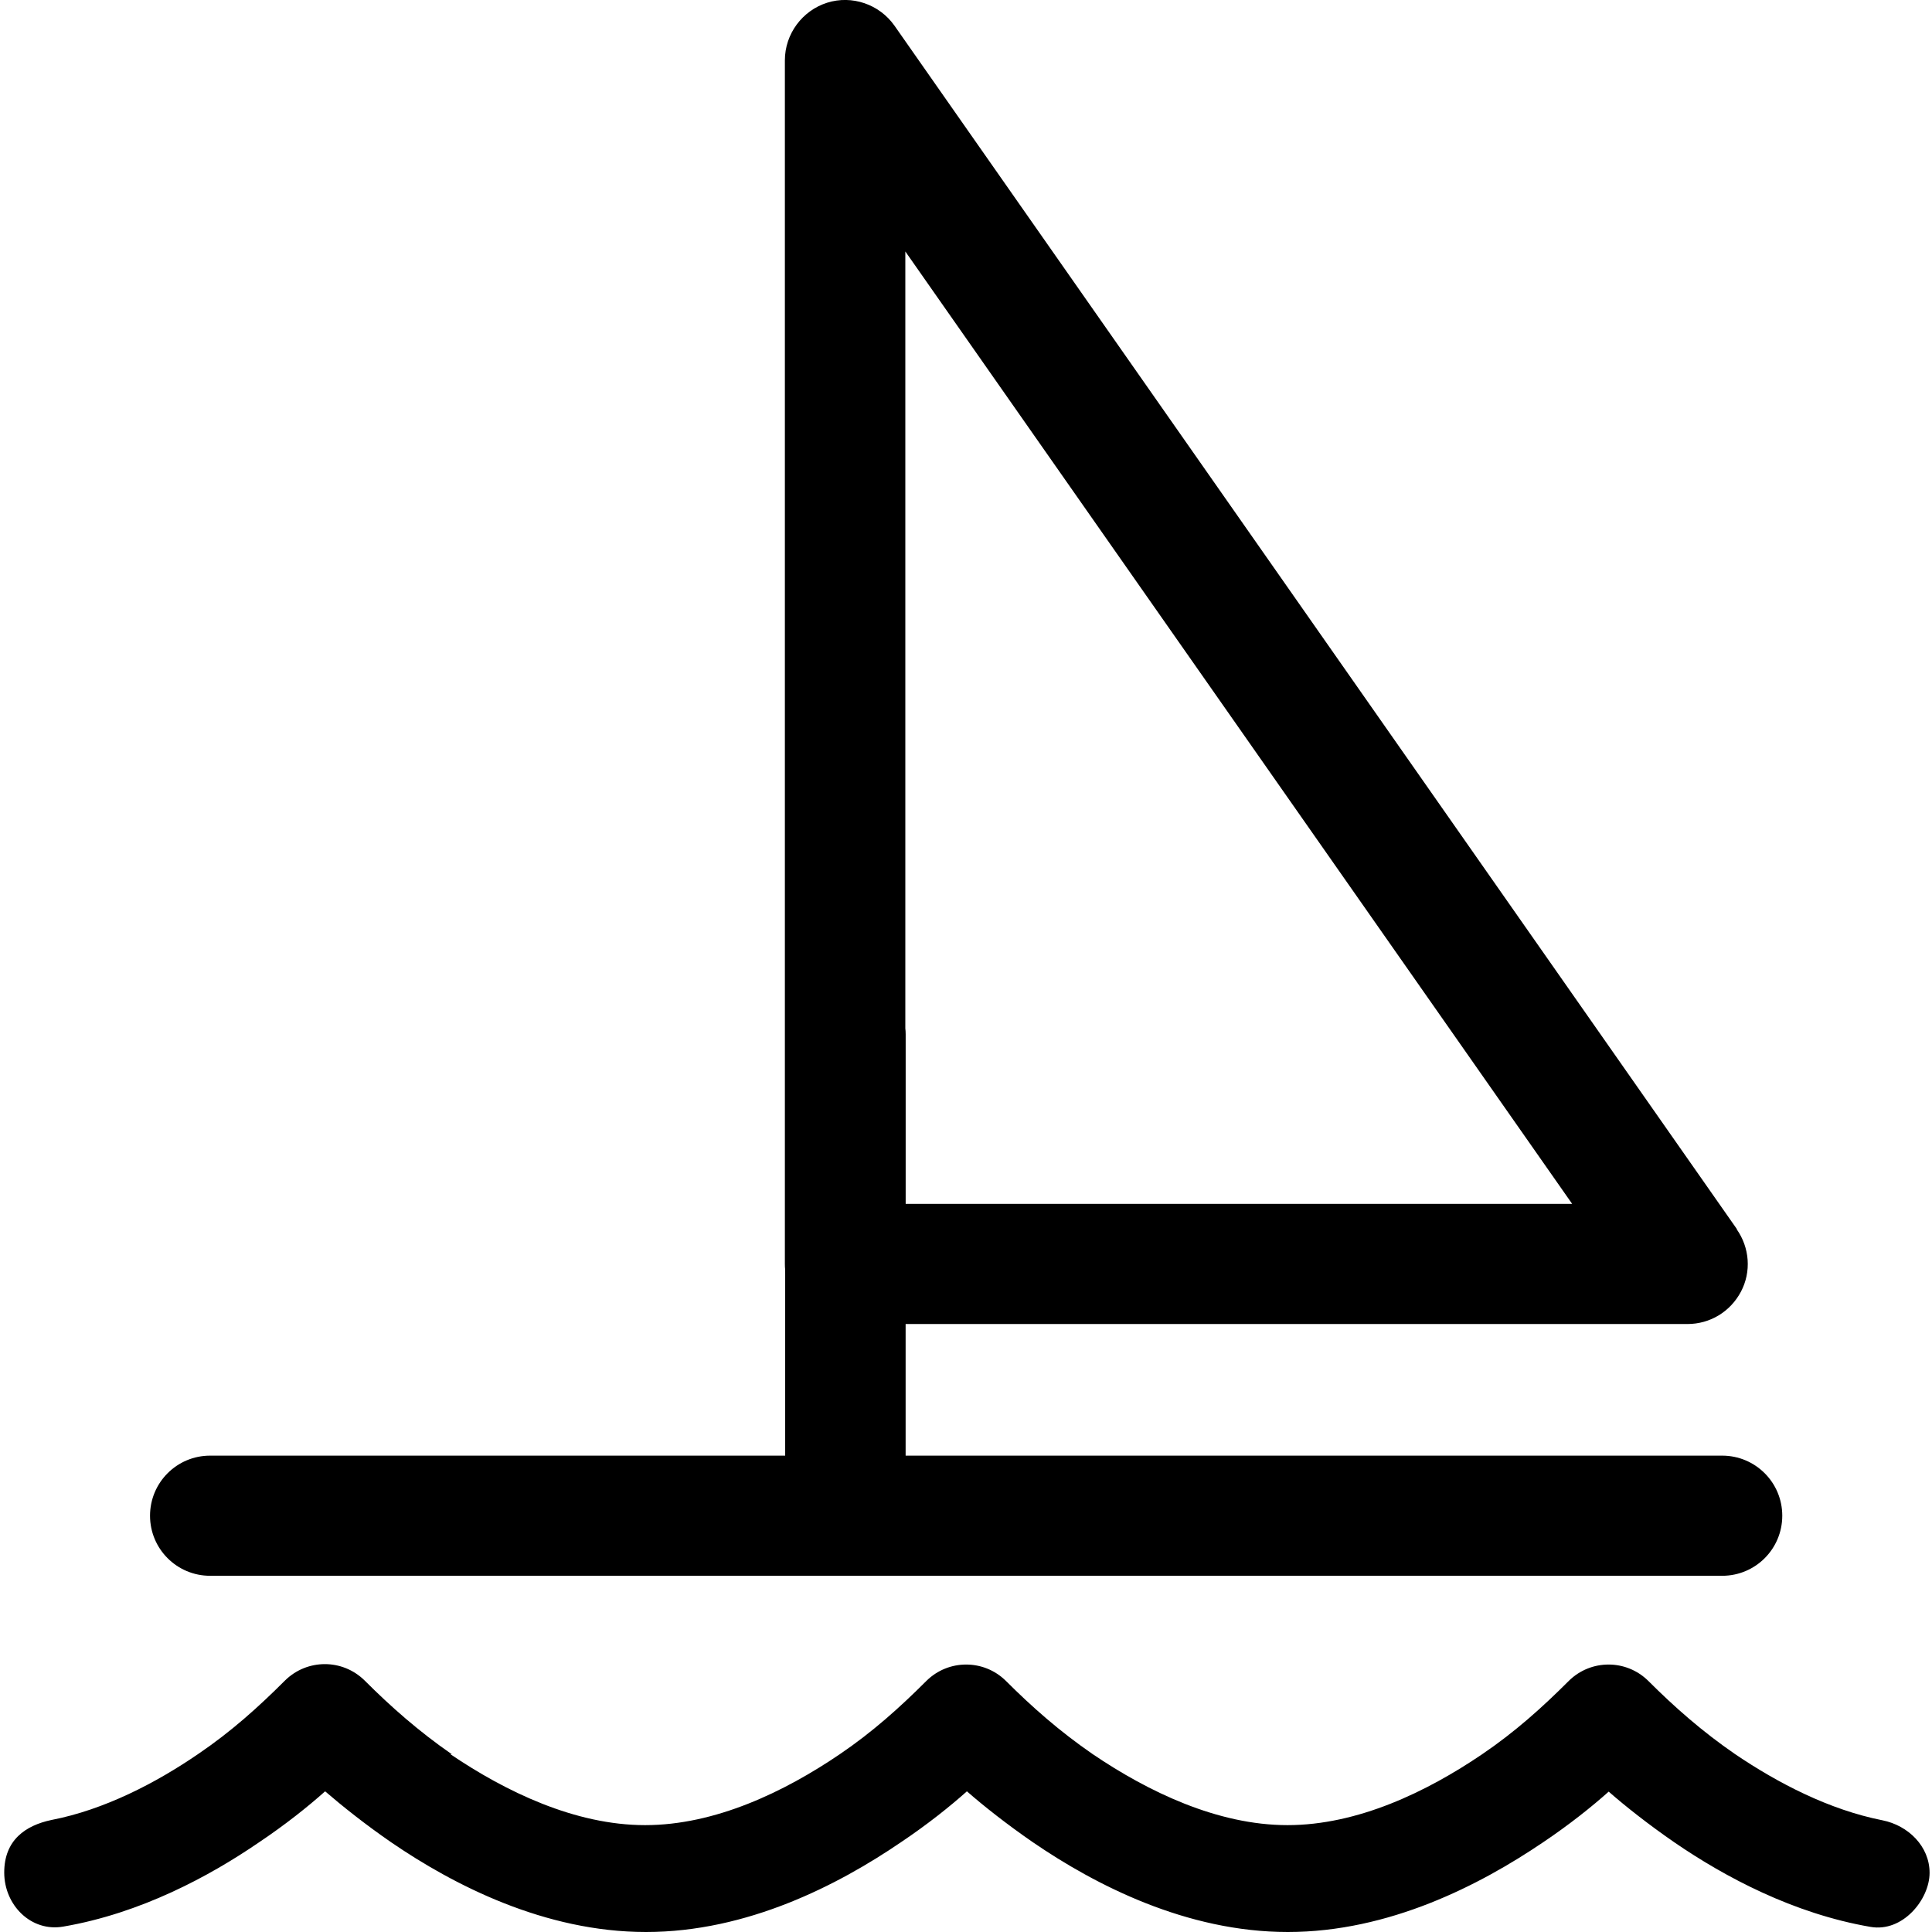 <?xml version="1.0" encoding="UTF-8"?>
<svg id="Ebene_1" xmlns="http://www.w3.org/2000/svg" version="1.1" viewBox="0 0 640 640">
  <!-- Generator: Adobe Illustrator 29.2.1, SVG Export Plug-In . SVG Version: 2.1.0 Build 116)  -->
  <g>
    <path d="M149.2,581.1c18.3,12.4,41.3,23.5,64.5,23.5s46.1-11,64.5-23.5c10.9-7.4,19.9-15.5,28.7-24.3,7.3-7.2,19-7.2,26.3,0,8.7,8.7,17.9,16.8,28.8,24.3,18.3,12.4,41.3,23.5,64.5,23.5s46.1-11,64.5-23.5c10.9-7.4,19.9-15.5,28.7-24.3,7.3-7.2,19-7.2,26.3,0,8.7,8.7,17.9,16.8,28.8,24.3,14.2,9.6,31.1,18.4,48.8,21.9,8.5,1.7,15.6,8.6,15.6,17.4s-8.9,19.8-19.6,17.9c-25.6-4.4-48.3-16.6-64.8-27.9-8.7-6-16.3-12-21.9-16.9-5.6,5-13.1,11-21.9,16.9-20.7,14-50.8,29.6-84.4,29.6s-63.8-15.6-84.4-29.7c-8.7-6-16.3-12-21.9-16.9-5.6,5-13.1,11-21.9,16.9-20.7,14.1-50.8,29.7-84.4,29.7s-63.8-15.6-84.4-29.7c-8.7-6-16.2-12-21.9-16.9-5.6,5-13.1,11-21.9,16.9-16.5,11.3-39.2,23.5-64.8,27.9-10.7,1.9-19.6-7.1-19.6-17.9s7.1-15.6,15.6-17.4c17.6-3.4,34.7-12.3,48.7-21.9,10.9-7.4,19.9-15.5,28.7-24.3,7.3-7.2,19-7.3,26.4,0,8.7,8.7,17.9,16.8,28.7,24.3h.1q0,.1,0,.1Z"/>
    <path d="M575.4,407.2L296.3,8.5c-5-7.1-14.1-10.2-22.3-7.6-8.2,2.6-14,10.3-14,19.1v398.7c0,11,9,19.9,19.9,19.9h279.1c7.5,0,14.2-4.1,17.7-10.7,3.5-6.6,2.9-14.6-1.4-20.7h0ZM299.9,398.7V83.3l220.9,315.5h-220.9Z"/>
    <path d="M69.6,482.2h500.9c11,0,19.9,8.9,19.9,19.9h0c0,11-8.9,19.9-19.9,19.9H69.6c-11,0-19.9-8.9-19.9-19.9h0c0-11,8.9-19.9,19.9-19.9Z"/>
  </g>
  <rect x="260.1" y="330.6" width="39.9" height="171.5" rx="12" ry="12"/>
</svg>